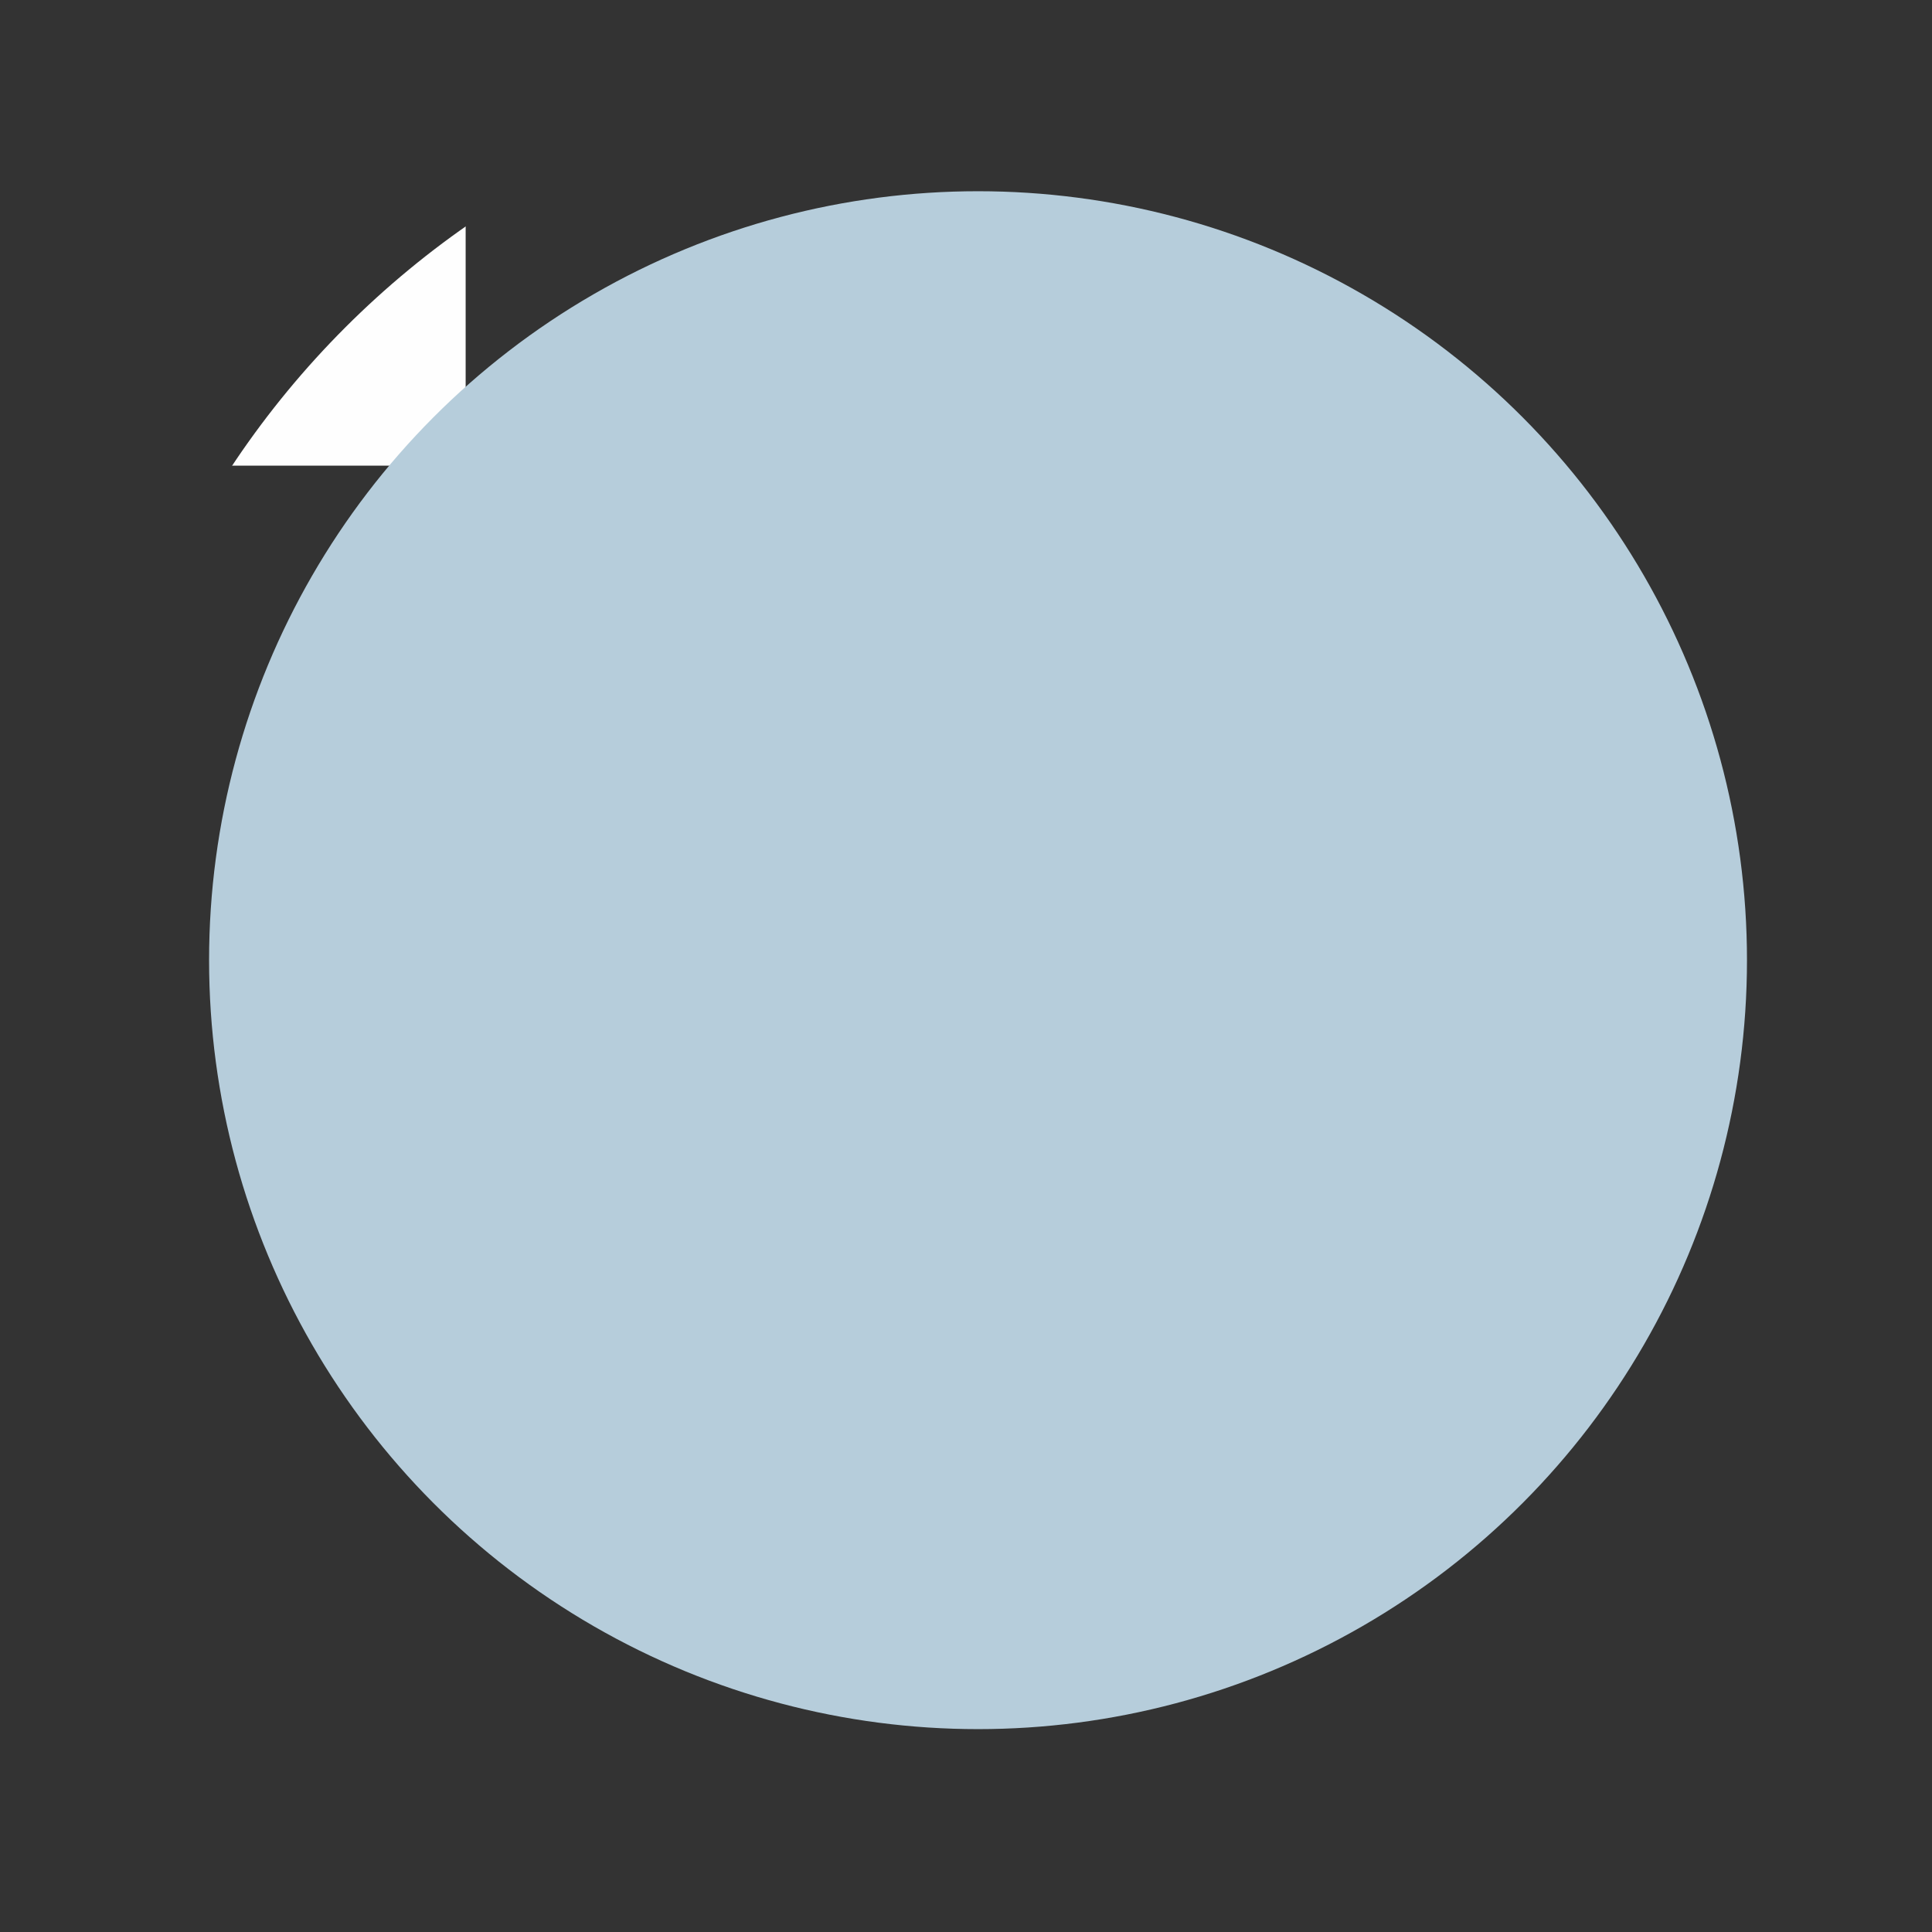 <?xml version="1.0" encoding="UTF-8"?>
<!-- Creator: CorelDRAW 2018 (64-Bit) -->
<svg xmlns="http://www.w3.org/2000/svg" xmlns:xlink="http://www.w3.org/1999/xlink" xml:space="preserve" width="36.113mm" height="36.113mm" style="shape-rendering:geometricPrecision; text-rendering:geometricPrecision; image-rendering:optimizeQuality; fill-rule:evenodd; clip-rule:evenodd" viewBox="0 0 12447 12447">
 <rect x="0" y="0" width="12447" height="12447" fill="#333333" stroke="none"/>
 <defs>
  <style type="text/css">
   <![CDATA[
    .fil0 {fill:none}
    .fil1 {fill:#FEFEFE}
    .fil2 {fill:#B6CDDB}
   ]]>
  </style>
   <mask id="id0">
  <linearGradient id="id1" gradientUnits="userSpaceOnUse" x1="6743" y1="4816" x2="14998" y2="18036">
   <stop offset="0" style="stop-opacity:1; stop-color:white"></stop>
   <stop offset="0.949" style="stop-opacity:71.275; stop-color:white"></stop>
   <stop offset="1" style="stop-opacity:0; stop-color:white"></stop>
  </linearGradient>
    <rect style="fill:url(#id1)" x="501" y="387" width="11600" height="11600"></rect>
   </mask>
   <mask id="id2">
  <linearGradient id="id3" gradientUnits="userSpaceOnUse" x1="6066" y1="6773" x2="10917" y2="12695">
   <stop offset="0" style="stop-opacity:1; stop-color:white"></stop>
   <stop offset="0.902" style="stop-opacity:-121.478; stop-color:white"></stop>
   <stop offset="1" style="stop-opacity:0; stop-color:white"></stop>
  </linearGradient>
    <rect style="fill:url(#id3)" x="3032" y="3276" width="6846" height="5648"></rect>
   </mask>
   <mask id="id4">
  <linearGradient id="id5" gradientUnits="userSpaceOnUse" x1="10030" y1="4915" x2="15616" y2="12131">
   <stop offset="0" style="stop-opacity:1; stop-color:white"></stop>
   <stop offset="1" style="stop-opacity:0; stop-color:white"></stop>
  </linearGradient>
    <rect style="fill:url(#id5)" x="6455" y="482" width="5650" height="5648"></rect>
   </mask>
 </defs>
 <g id="Слой_x0020_1">
  <rect class="fil0" width="12447" height="12447"></rect>
 </g>
 <g id="Слой_x0020_1_0">
  <path class="fil1" style="mask:url(#id0)" d="M6301 421c3184,0 5765,2581 5765,5765 0,3184 -2581,5765 -5765,5765 -3184,0 -5765,-2581 -5765,-5765 0,-3184 2581,-5765 5765,-5765z"></path>
  <circle class="fil2" cx="6301" cy="6186" r="4954"></circle>
  <path class="fil1" style="mask:url(#id2)" d="M7785 5842l-3337 0 0 -1321 3337 0c195,0 331,34 399,93 68,59 110,169 110,330l0 474c0,169 -42,279 -110,339 -68,59 -204,85 -399,85l0 -1zm229 -2566l-4982 0 0 5648 1415 0 0 -1837 2608 0 1238 1837 1585 0 -1365 -1846c503,-75 729,-229 915,-483 186,-254 280,-660 280,-1202l0 -423c0,-322 -34,-576 -93,-770 -59,-195 -161,-364 -305,-516 -152,-144 -322,-245 -525,-313 -204,-59 -458,-93 -771,-93l0 1z"></path>
  <path class="fil1" style="mask:url(#id4)" d="M12103 6130c-634,0 -1244,-105 -1813,-297 12,-134 18,-271 18,-410l0 -424c0,-360 -38,-677 -119,-945 -88,-290 -240,-539 -443,-754l-11 -12 -12 -11c-217,-205 -462,-351 -747,-446l-11 -4 -11 -3c-271,-79 -585,-117 -939,-117l-599 0 0 0 -504 0c-293,-683 -455,-1435 -455,-2226 3798,1 5714,3350 5648,5648z"></path>
 </g>
</svg>
